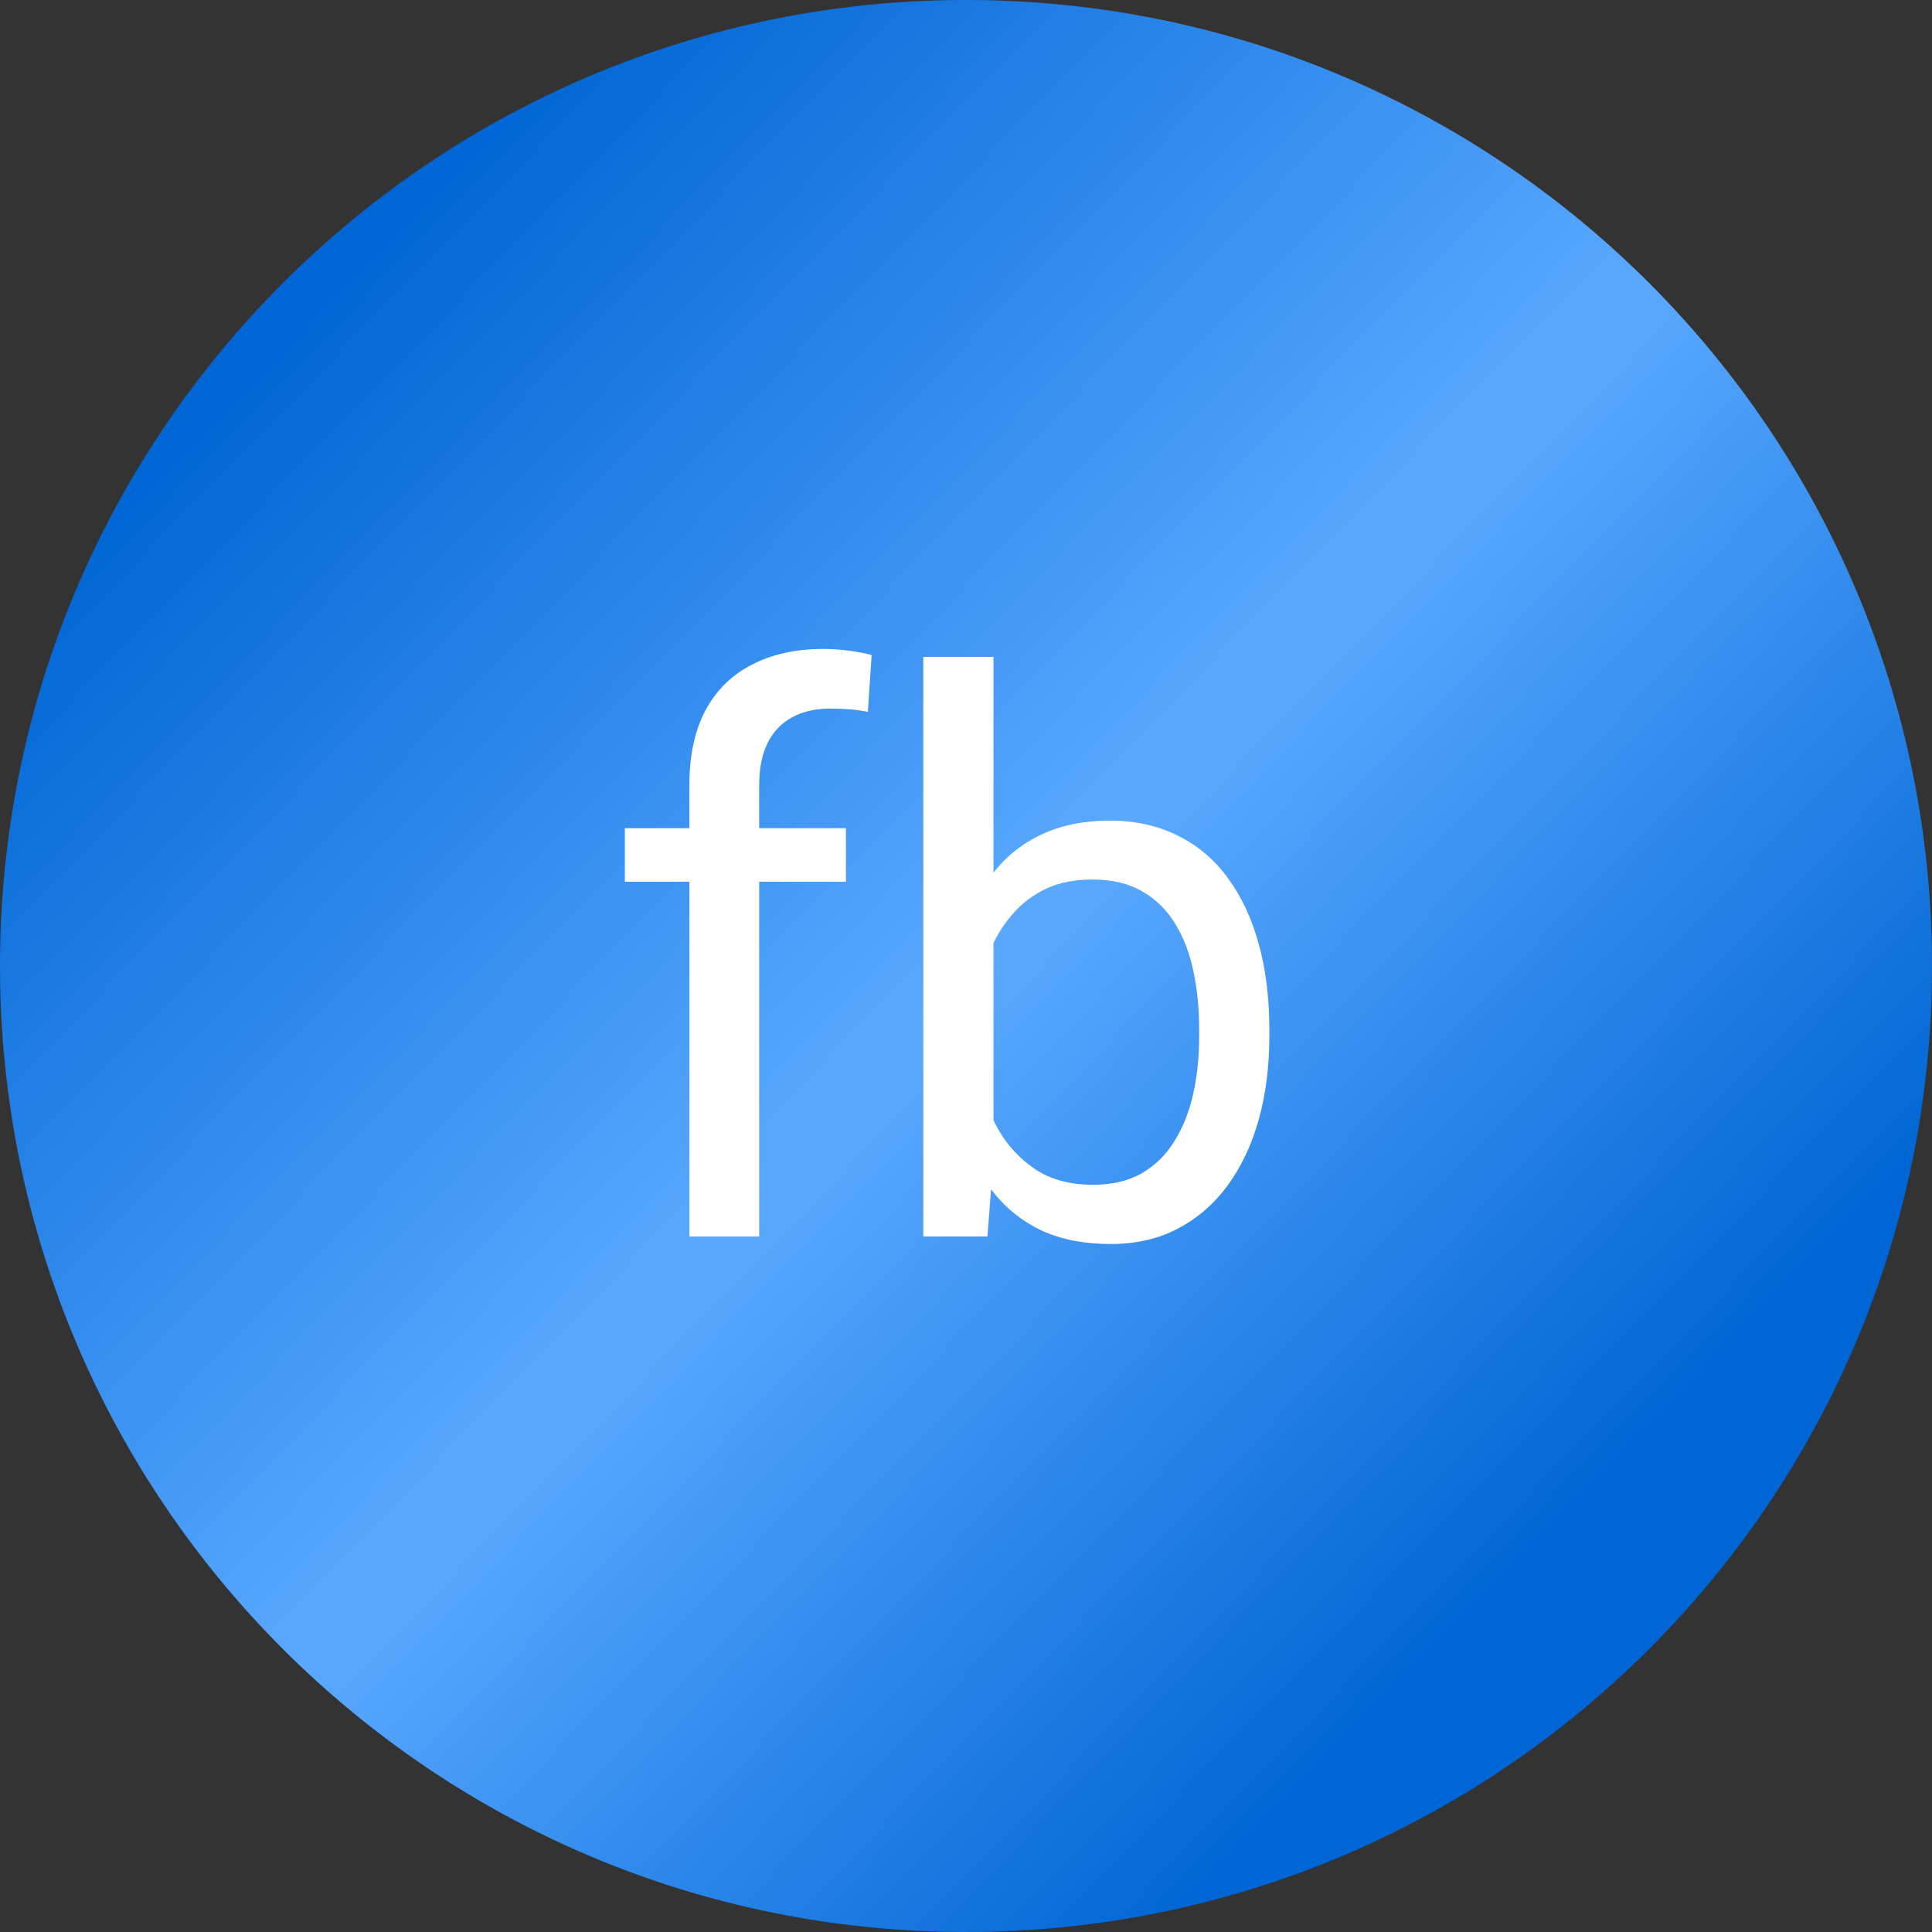 <?xml version="1.0" encoding="UTF-8"?> <svg xmlns="http://www.w3.org/2000/svg" width="75" height="75" viewBox="0 0 75 75" fill="none"><rect x="0" y="0" width="75" height="75" fill="#333333" stroke="none"/><g clip-path="url(#clip0_36_2213)"><g clip-path="url(#clip1_36_2213)"><g clip-path="url(#clip2_36_2213)"><path d="M37.5 75C58.211 75 75 58.211 75 37.5C75 16.789 58.211 0 37.5 0C16.789 0 0 16.789 0 37.5C0 58.211 16.789 75 37.5 75Z" fill="url(#paint0_linear_36_2213)"></path><path d="M29.471 48H26.761V30.48C26.761 29.338 26.966 28.376 27.376 27.595C27.796 26.804 28.396 26.208 29.178 25.808C29.959 25.398 30.887 25.192 31.961 25.192C32.273 25.192 32.586 25.212 32.898 25.251C33.221 25.29 33.533 25.349 33.836 25.427L33.69 27.639C33.484 27.59 33.25 27.556 32.986 27.536C32.732 27.517 32.478 27.507 32.225 27.507C31.648 27.507 31.15 27.624 30.73 27.858C30.32 28.083 30.008 28.415 29.793 28.855C29.578 29.294 29.471 29.836 29.471 30.48V48ZM32.84 32.15V34.23H24.256V32.15H32.84ZM35.843 25.5H38.567V44.924L38.333 48H35.843V25.5ZM49.275 39.943V40.251C49.275 41.403 49.139 42.473 48.865 43.459C48.592 44.435 48.191 45.285 47.664 46.008C47.137 46.73 46.492 47.292 45.73 47.692C44.969 48.093 44.095 48.293 43.108 48.293C42.102 48.293 41.219 48.122 40.457 47.78C39.705 47.429 39.07 46.926 38.553 46.272C38.035 45.617 37.62 44.826 37.308 43.898C37.005 42.971 36.795 41.926 36.678 40.764V39.416C36.795 38.244 37.005 37.194 37.308 36.267C37.62 35.339 38.035 34.548 38.553 33.894C39.07 33.23 39.705 32.727 40.457 32.385C41.209 32.033 42.083 31.857 43.079 31.857C44.075 31.857 44.959 32.053 45.73 32.443C46.502 32.824 47.147 33.371 47.664 34.084C48.191 34.797 48.592 35.651 48.865 36.648C49.139 37.634 49.275 38.732 49.275 39.943ZM46.551 40.251V39.943C46.551 39.152 46.477 38.41 46.331 37.717C46.185 37.014 45.95 36.398 45.628 35.871C45.306 35.334 44.881 34.914 44.353 34.611C43.826 34.299 43.177 34.143 42.405 34.143C41.722 34.143 41.126 34.26 40.618 34.494C40.12 34.728 39.695 35.046 39.344 35.446C38.992 35.837 38.704 36.286 38.48 36.794C38.265 37.292 38.103 37.81 37.996 38.347V41.877C38.152 42.56 38.406 43.22 38.758 43.855C39.119 44.48 39.598 44.992 40.193 45.393C40.799 45.793 41.546 45.993 42.435 45.993C43.167 45.993 43.792 45.847 44.31 45.554C44.837 45.251 45.262 44.836 45.584 44.309C45.916 43.781 46.16 43.171 46.316 42.477C46.473 41.784 46.551 41.042 46.551 40.251Z" fill="white"></path></g></g></g><defs><linearGradient id="paint0_linear_36_2213" x1="16" y1="7.5" x2="65" y2="55" gradientUnits="userSpaceOnUse"><stop stop-color="#0066D5"></stop><stop offset="0.54" stop-color="#5AA9FF"></stop><stop offset="1" stop-color="#0066D5"></stop><stop offset="1" stop-color="#0066D5"></stop></linearGradient><clipPath id="clip0_36_2213"><rect width="75" height="75" fill="white"></rect></clipPath><clipPath id="clip1_36_2213"><rect width="75" height="75" fill="white"></rect></clipPath><clipPath id="clip2_36_2213"><rect width="75" height="75" fill="white"></rect></clipPath></defs></svg> 
